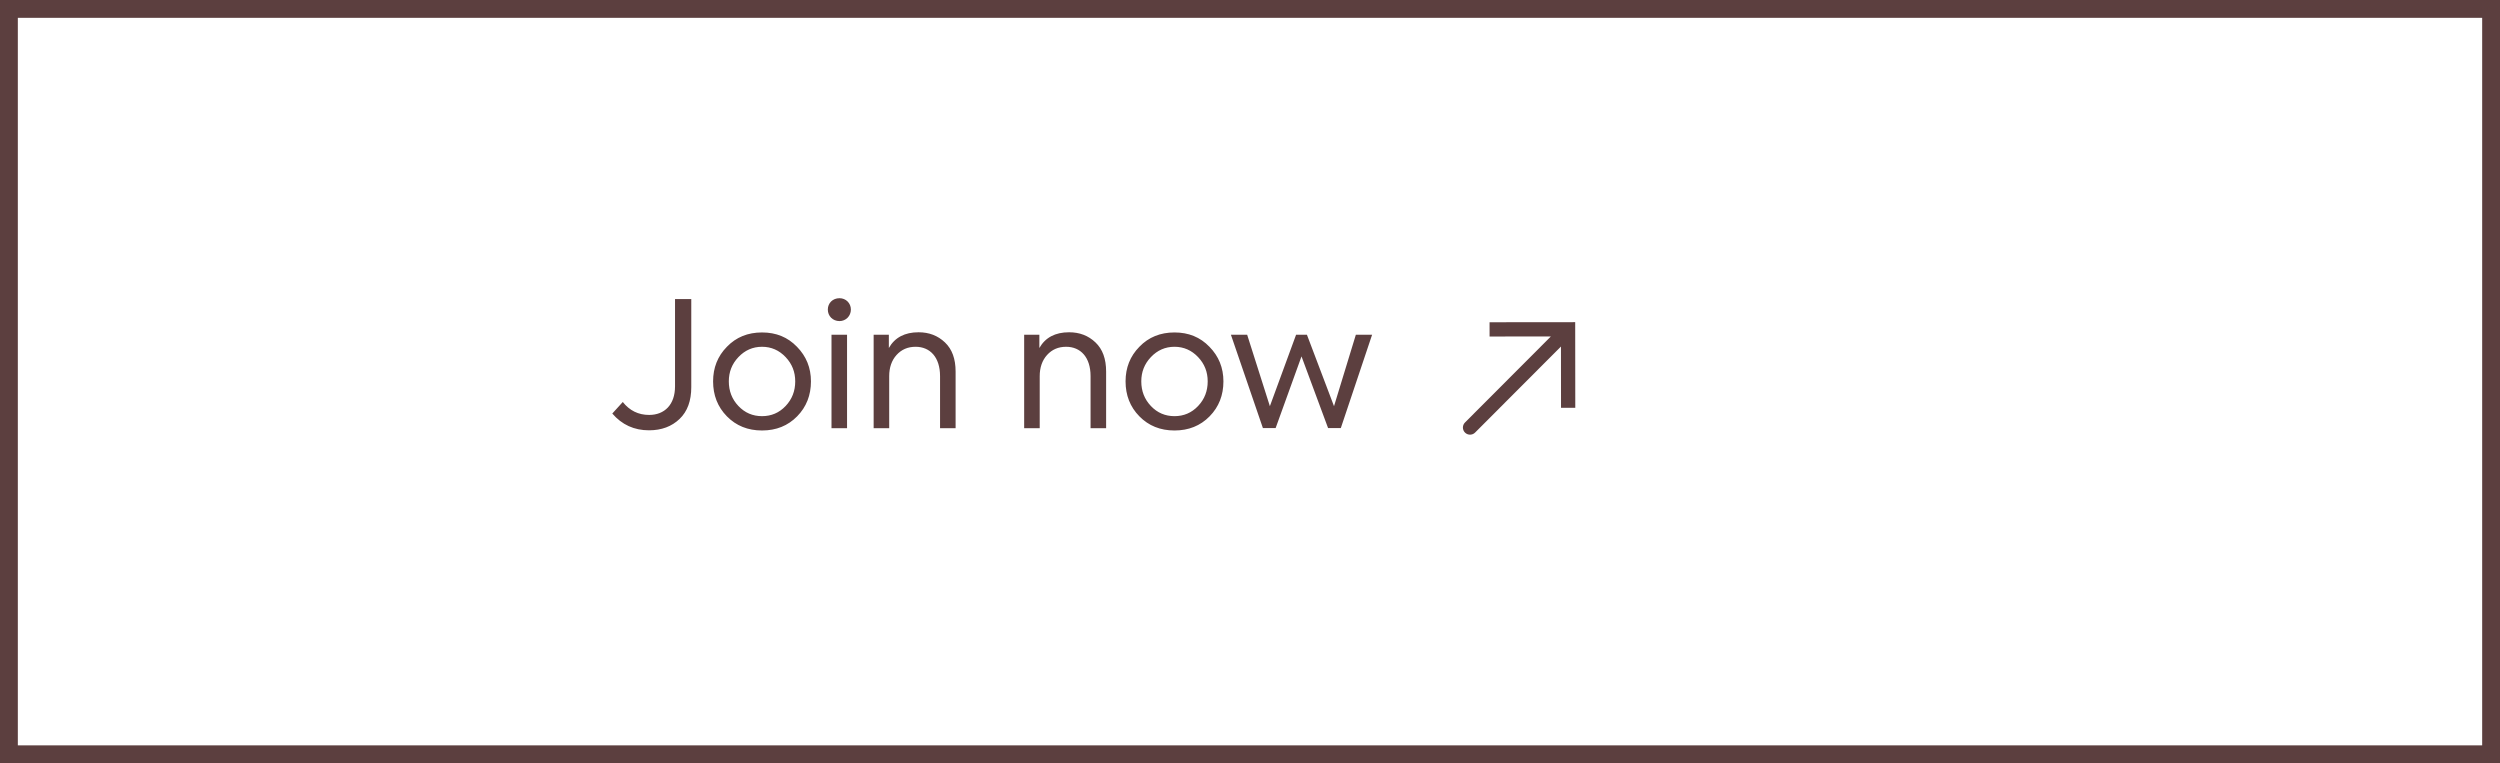 <svg width="701" height="214" viewBox="0 0 701 214" fill="none" xmlns="http://www.w3.org/2000/svg">
<rect x="2.5" y="2.5" width="696" height="209" stroke="#5C3F3F" stroke-width="5"/>
<path d="M439.688 92.337L439.686 90.337L441.686 90.335L441.688 92.335L439.688 92.337ZM413.614 121.294C412.834 122.076 411.568 122.077 410.786 121.297C410.004 120.516 410.003 119.25 410.783 118.468L413.614 121.294ZM417.673 90.359L439.686 90.337L439.69 94.337L417.677 94.359L417.673 90.359ZM441.688 92.335L441.71 114.348L437.71 114.352L437.688 92.339L441.688 92.335ZM441.104 93.749L413.614 121.294L410.783 118.468L438.273 90.924L441.104 93.749Z" fill="#5C3F3F"/>
<path d="M181.976 120.659C185.504 120.659 188.346 119.581 190.551 117.474C192.756 115.367 193.834 112.378 193.834 108.556V83.86H189.277V108.36C189.277 113.456 186.337 116.347 182.025 116.347C178.987 116.347 176.537 115.122 174.626 112.721L171.686 115.955C174.381 119.091 177.811 120.659 181.976 120.659ZM199.951 106.939C199.951 110.81 201.225 114.093 203.822 116.739C206.419 119.385 209.702 120.708 213.671 120.708C217.64 120.708 220.923 119.385 223.52 116.739C226.117 114.093 227.391 110.81 227.391 106.939C227.391 103.117 226.068 99.883 223.471 97.237C220.874 94.542 217.64 93.219 213.671 93.219C209.702 93.219 206.419 94.542 203.822 97.237C201.225 99.883 199.951 103.117 199.951 106.939ZM222.981 106.939C222.981 109.634 222.099 111.937 220.286 113.848C218.473 115.759 216.268 116.69 213.671 116.69C211.074 116.69 208.869 115.759 207.056 113.848C205.243 111.937 204.361 109.634 204.361 106.939C204.361 104.293 205.243 102.039 207.056 100.128C208.869 98.217 211.074 97.237 213.671 97.237C216.268 97.237 218.473 98.217 220.286 100.128C222.099 102.039 222.981 104.293 222.981 106.939ZM235.405 90.034C237.169 90.034 238.59 88.613 238.59 86.8C238.59 84.987 237.169 83.615 235.405 83.615C233.494 83.615 232.122 84.987 232.122 86.8C232.122 88.613 233.494 90.034 235.405 90.034ZM237.512 93.856H233.151V120.071H237.512V93.856ZM249.331 120.071V105.469C249.331 103.068 250.017 101.059 251.389 99.54C252.761 98.021 254.525 97.237 256.73 97.237C260.797 97.237 263.59 100.177 263.59 105.469V120.071H267.951V104.195C267.951 100.618 266.971 97.923 264.962 96.012C262.953 94.101 260.503 93.17 257.563 93.17C253.692 93.17 250.899 94.64 249.233 97.58V93.856H244.97V120.071H249.331ZM291.536 120.071V105.469C291.536 103.068 292.222 101.059 293.594 99.54C294.966 98.021 296.73 97.237 298.935 97.237C303.002 97.237 305.795 100.177 305.795 105.469V120.071H310.156V104.195C310.156 100.618 309.176 97.923 307.167 96.012C305.158 94.101 302.708 93.17 299.768 93.17C295.897 93.17 293.104 94.64 291.438 97.58V93.856H287.175V120.071H291.536ZM315.608 106.939C315.608 110.81 316.882 114.093 319.479 116.739C322.076 119.385 325.359 120.708 329.328 120.708C333.297 120.708 336.58 119.385 339.177 116.739C341.774 114.093 343.048 110.81 343.048 106.939C343.048 103.117 341.725 99.883 339.128 97.237C336.531 94.542 333.297 93.219 329.328 93.219C325.359 93.219 322.076 94.542 319.479 97.237C316.882 99.883 315.608 103.117 315.608 106.939ZM338.638 106.939C338.638 109.634 337.756 111.937 335.943 113.848C334.13 115.759 331.925 116.69 329.328 116.69C326.731 116.69 324.526 115.759 322.713 113.848C320.9 111.937 320.018 109.634 320.018 106.939C320.018 104.293 320.9 102.039 322.713 100.128C324.526 98.217 326.731 97.237 329.328 97.237C331.925 97.237 334.13 98.217 335.943 100.128C337.756 102.039 338.638 104.293 338.638 106.939ZM357.69 120.022L364.942 99.932L372.39 120.022H375.967L384.738 93.856H380.181L374.056 113.897L366.461 93.856H363.423L356.073 113.897L349.703 93.856H345.146L354.113 120.022H357.69Z" fill="#5C3F3F"/>
</svg>
